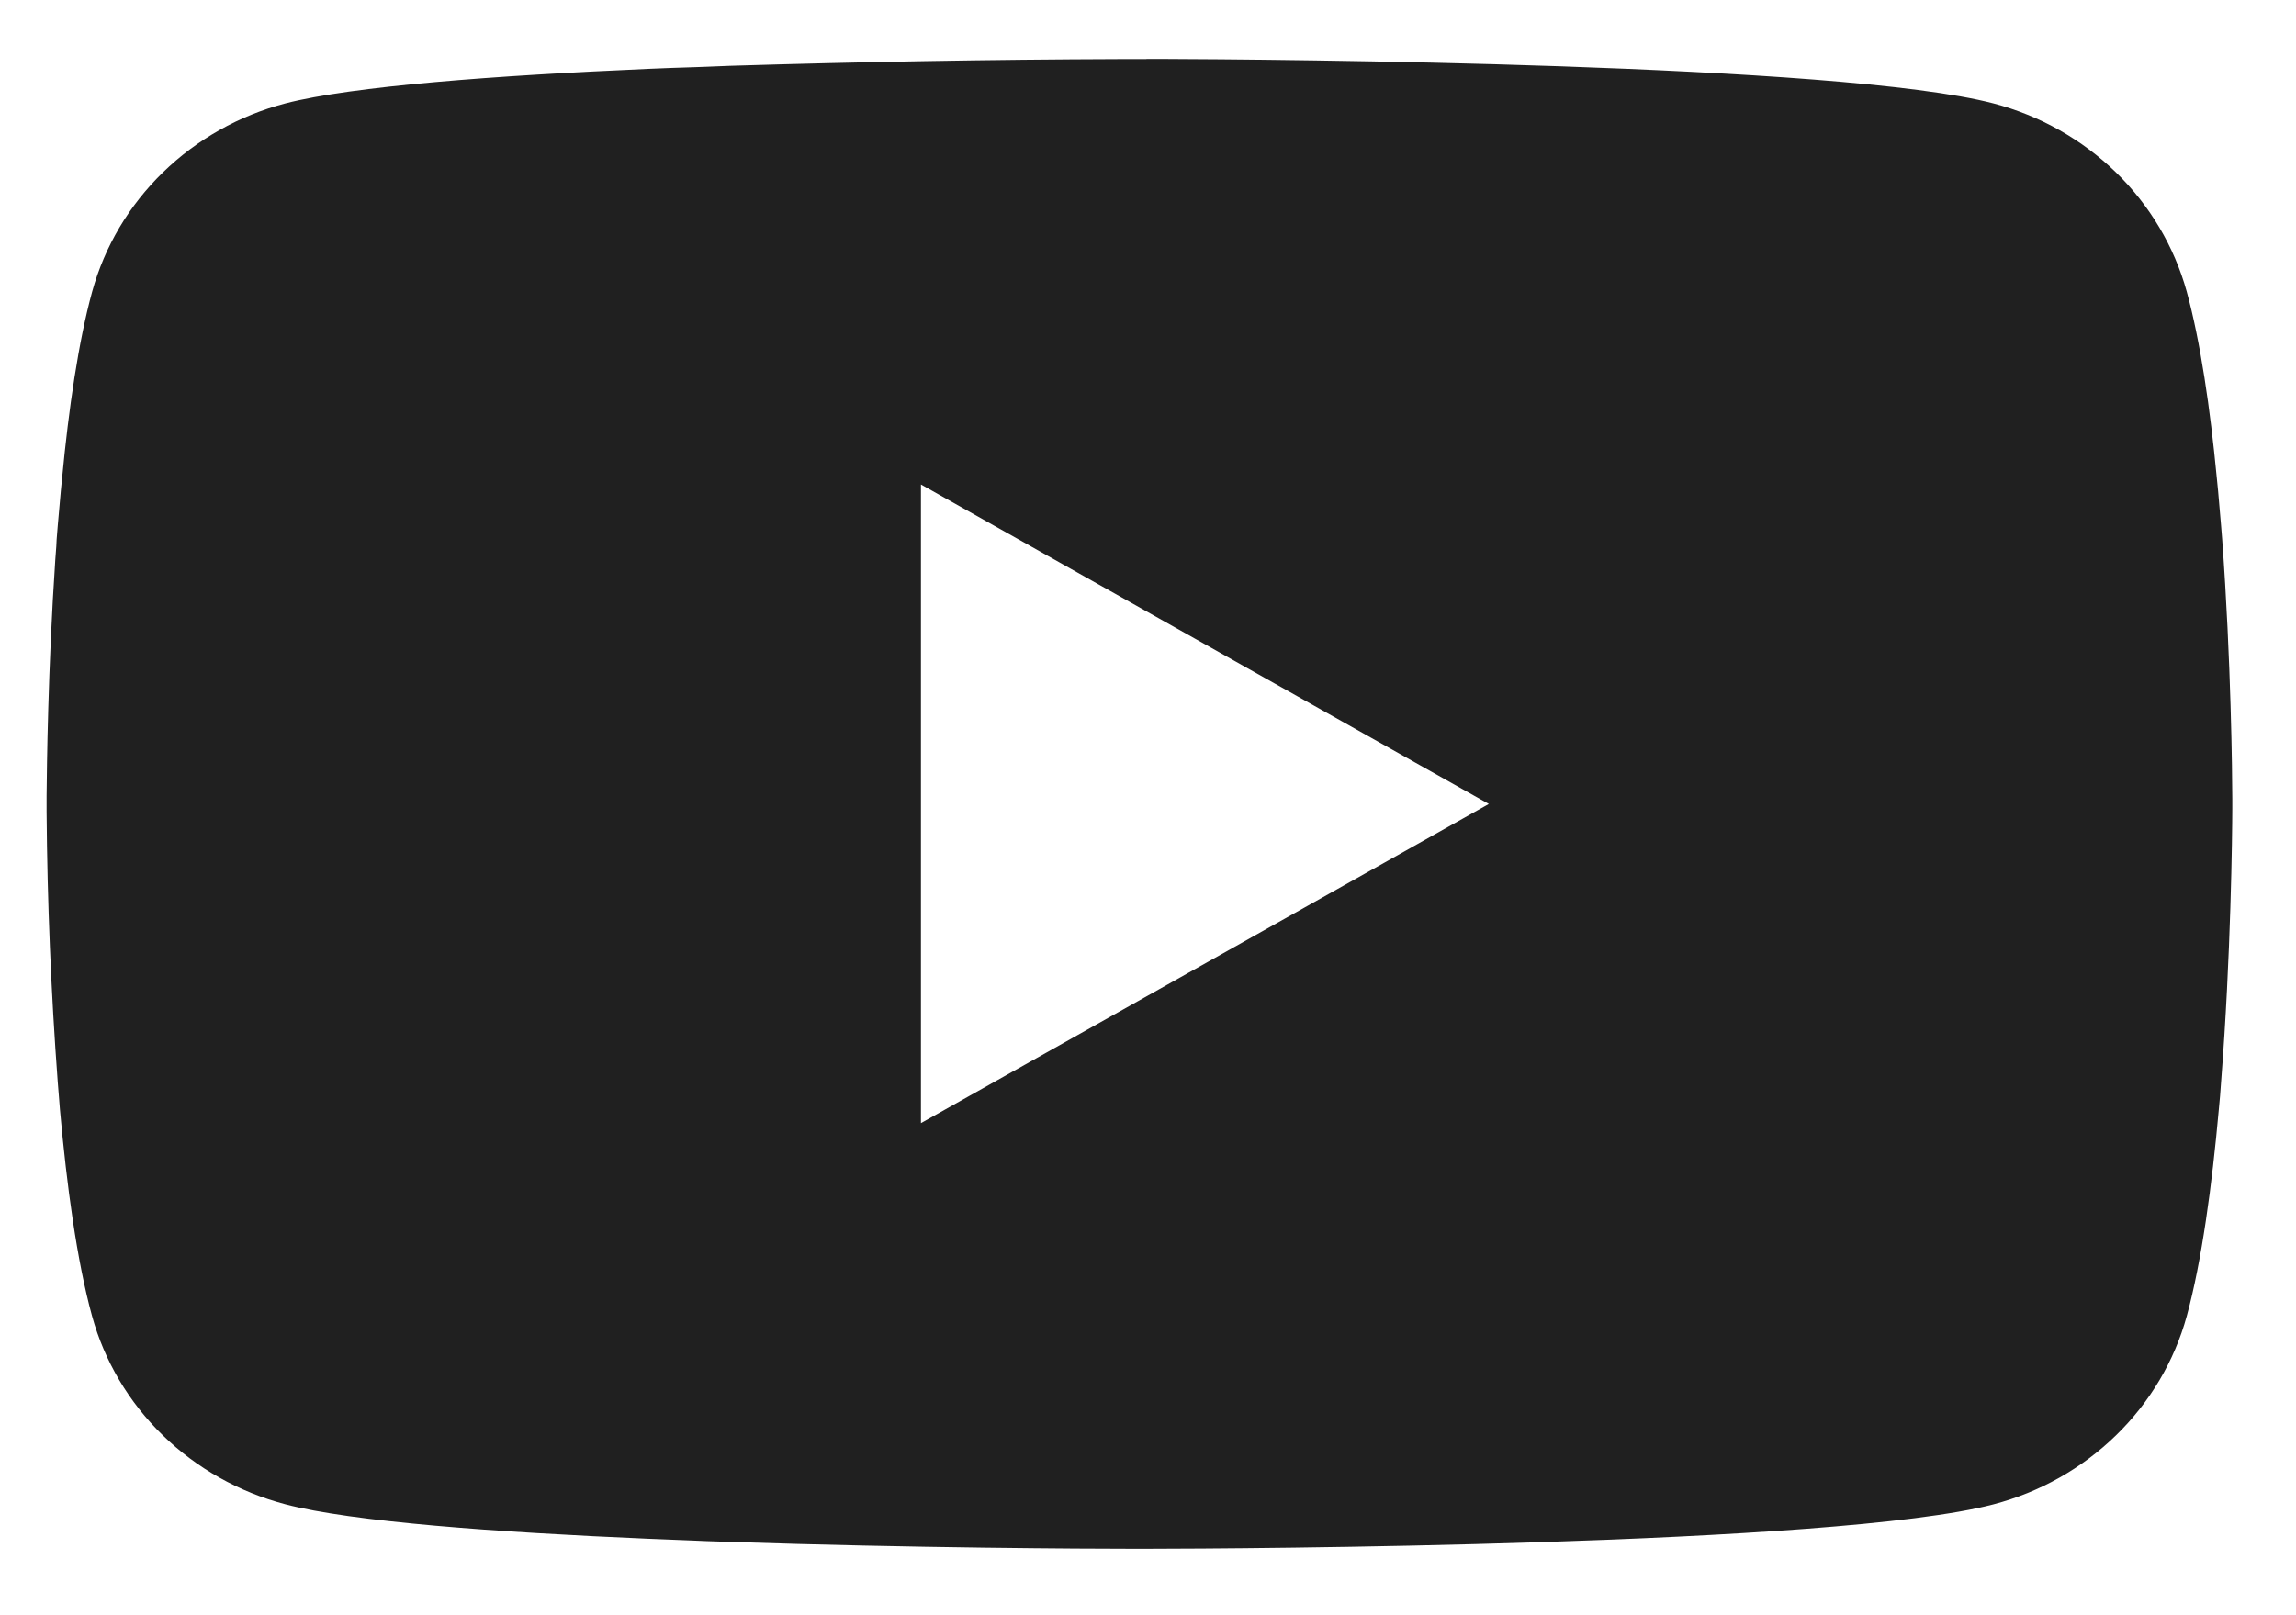 <?xml version="1.0" encoding="UTF-8"?> <svg xmlns="http://www.w3.org/2000/svg" width="27" height="19" viewBox="0 0 27 19" fill="none"> <path d="M13.482 0.693H13.625C14.946 0.698 21.637 0.745 23.441 1.216C23.987 1.359 24.484 1.64 24.883 2.028C25.282 2.417 25.568 2.9 25.715 3.43C25.877 4.022 25.991 4.807 26.068 5.616L26.084 5.778L26.119 6.184L26.132 6.346C26.237 7.771 26.25 9.106 26.251 9.397V9.514C26.25 9.817 26.235 11.242 26.119 12.727L26.107 12.89L26.092 13.053C26.012 13.944 25.893 14.83 25.715 15.482C25.569 16.012 25.282 16.496 24.883 16.884C24.484 17.273 23.987 17.553 23.441 17.696C21.578 18.183 14.494 18.217 13.513 18.218H13.284C12.788 18.218 10.735 18.209 8.582 18.137L8.309 18.128L8.169 18.122L7.894 18.111L7.62 18.1C5.836 18.024 4.138 17.9 3.356 17.695C2.81 17.551 2.313 17.272 1.914 16.883C1.515 16.495 1.229 16.012 1.083 15.482C0.904 14.832 0.785 13.944 0.705 13.053L0.692 12.889L0.679 12.727C0.6 11.67 0.556 10.611 0.548 9.552L0.548 9.36C0.551 9.025 0.564 7.866 0.65 6.588L0.662 6.427L0.666 6.346L0.679 6.184L0.715 5.778L0.731 5.616C0.808 4.807 0.922 4.021 1.084 3.43C1.23 2.9 1.517 2.416 1.916 2.028C2.315 1.639 2.812 1.359 3.357 1.216C4.14 1.013 5.838 0.888 7.621 0.81L7.894 0.799L8.171 0.79L8.309 0.785L8.584 0.774C10.113 0.727 11.642 0.7 13.172 0.695H13.482V0.693ZM10.83 5.699V13.211L17.508 9.457L10.83 5.699Z" fill="#202020"></path> </svg> 